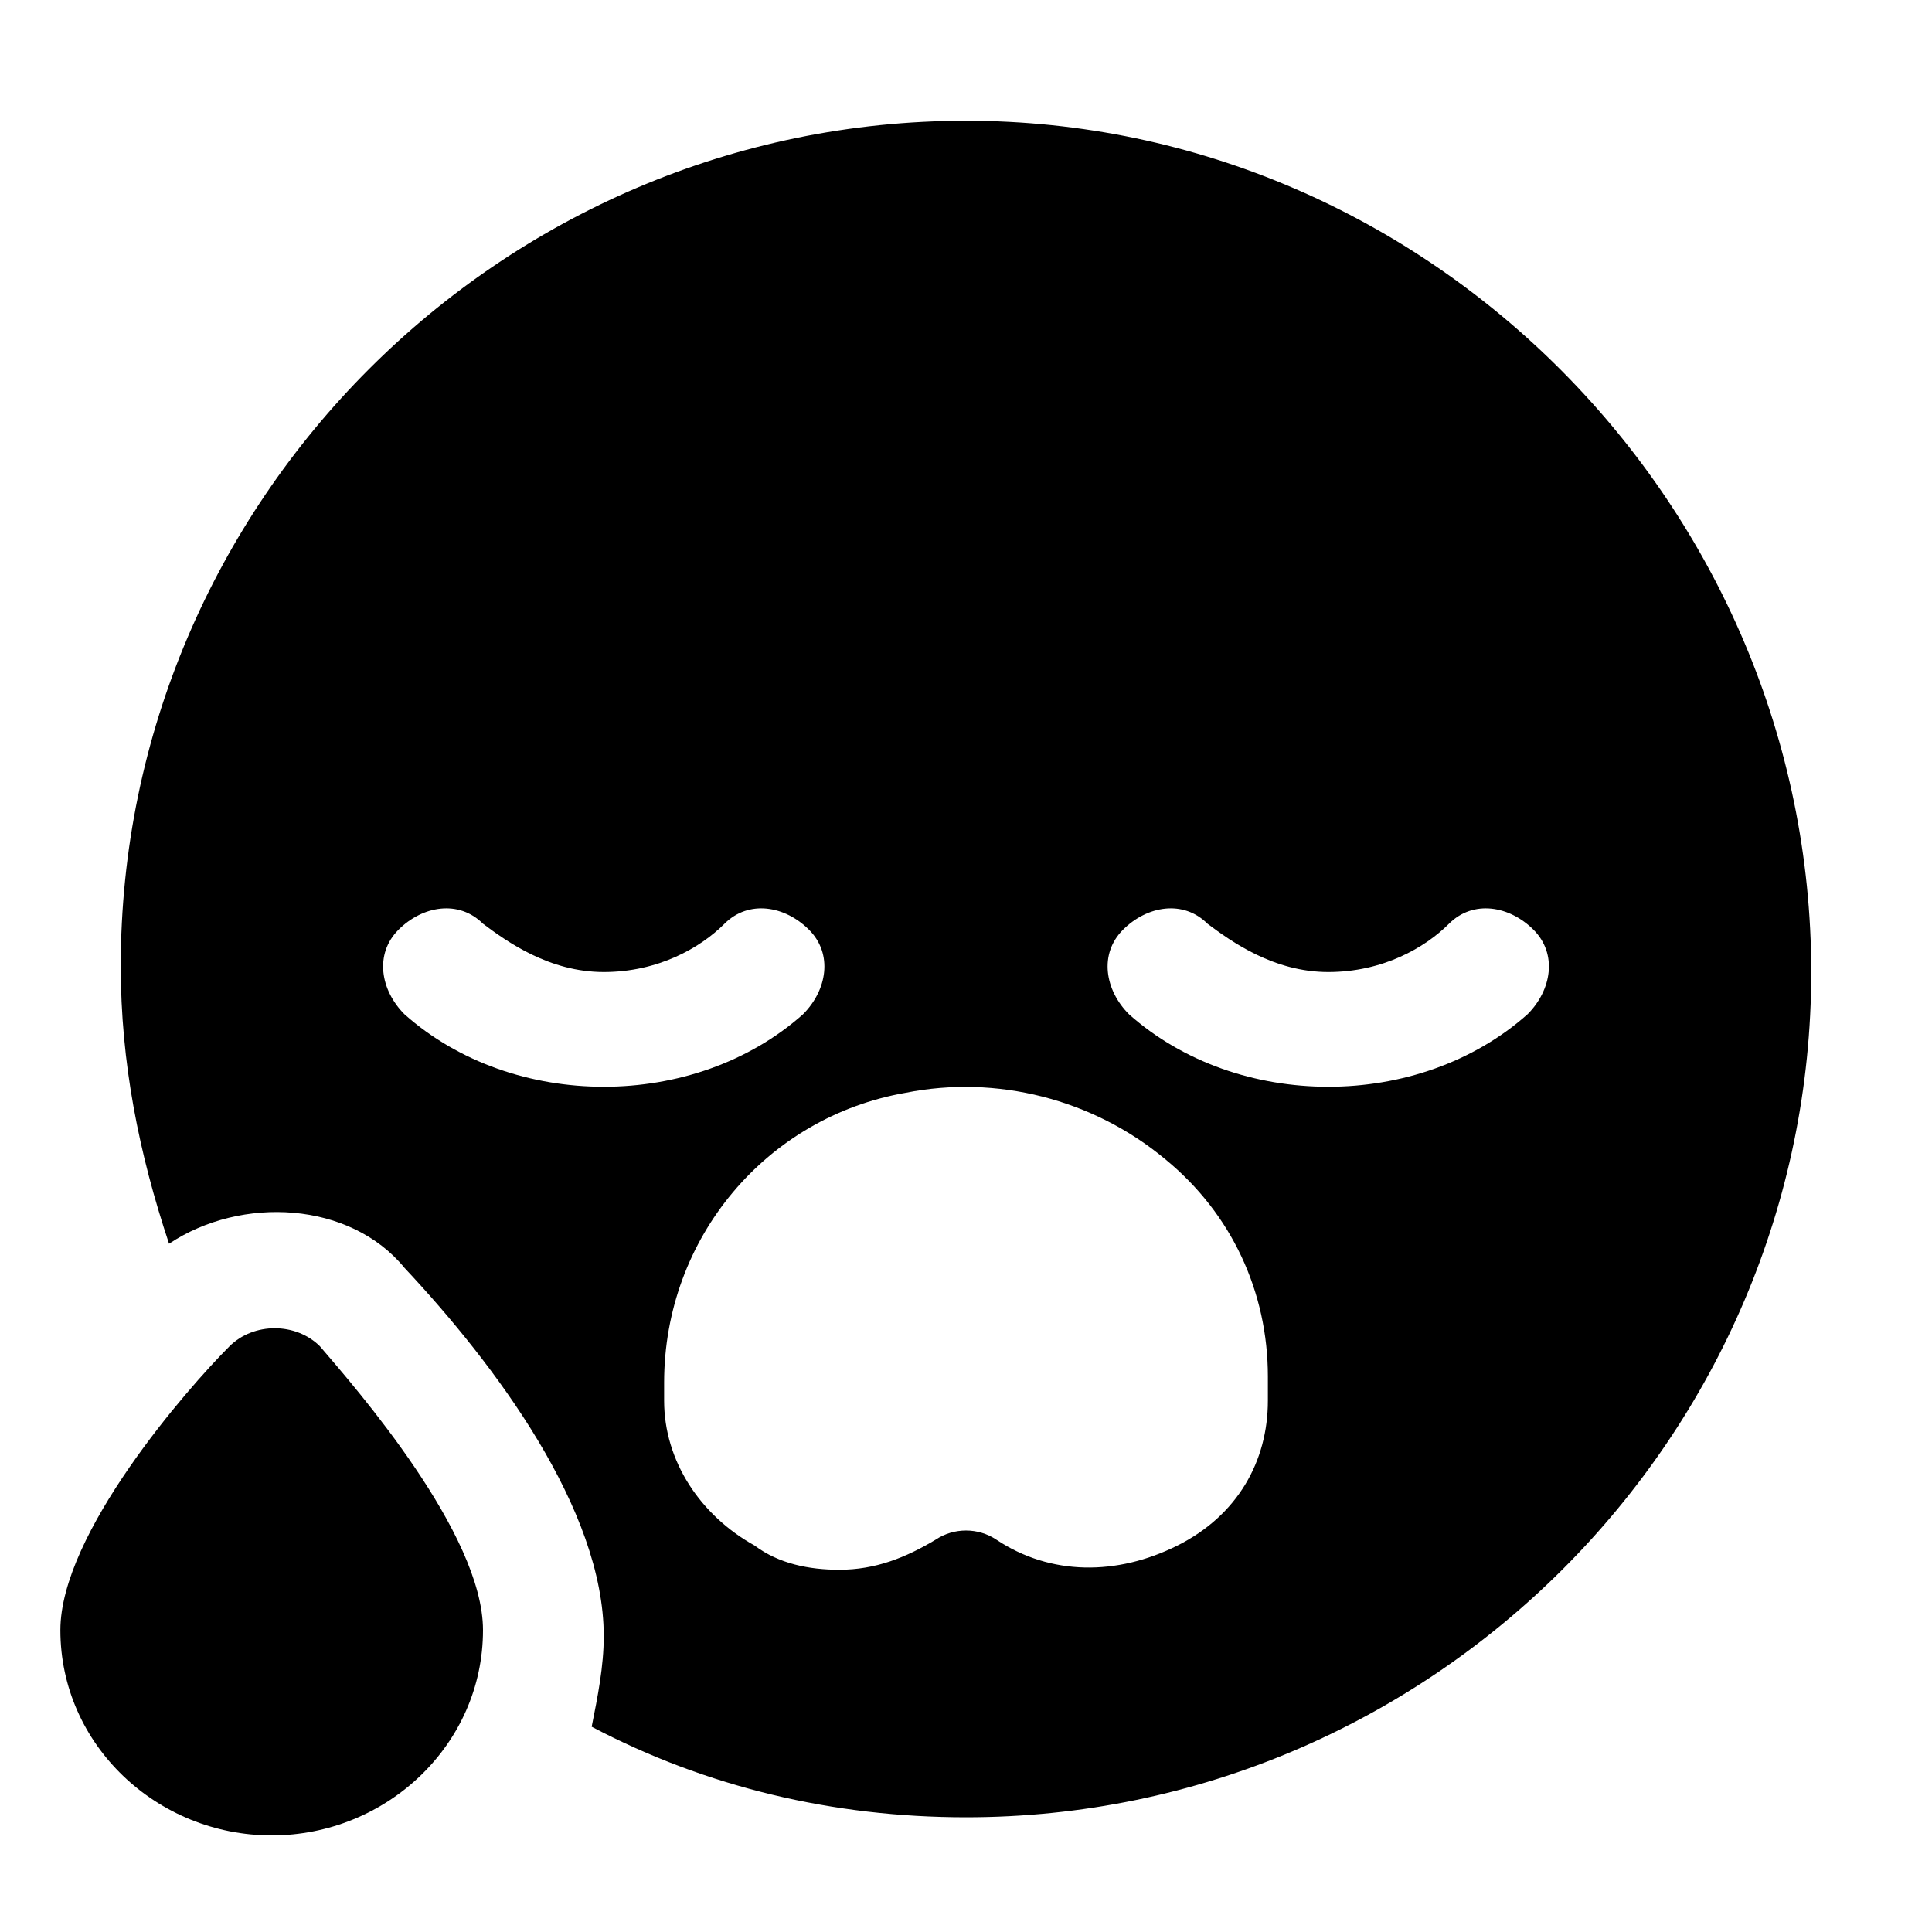 <?xml version="1.0" encoding="utf-8"?>
<svg fill="#000000" height="800px" width="800px" version="1.1" id="Icons" xmlns="http://www.w3.org/2000/svg" xmlns:xlink="http://www.w3.org/1999/xlink" 
	 viewBox="0 0 32 32" xml:space="preserve">
<g>
	<path d="M4.5,30.4C2.6,30.4,1,28.9,1,27c0-1.6,2.1-4,2.8-4.7c0.4-0.4,1.1-0.4,1.5,0C5.9,23,8,25.4,8,27C8,28.9,6.4,30.4,4.5,30.4z"
		/>
</g>
<path d="M16,2C8.3,2,2,8.3,2,16c0,1.6,0.3,3.1,0.8,4.6c1.2-0.8,3-0.7,3.9,0.4c1.5,1.6,3.3,4,3.3,6.1c0,0.5-0.1,1-0.2,1.5
	c1.9,1,4,1.5,6.2,1.5c7.7,0,14-6.3,14-14S23.7,2,16,2z M6.7,16.8c-0.4-0.4-0.5-1-0.1-1.4c0.4-0.4,1-0.5,1.4-0.1
	c0.4,0.3,1.1,0.8,2,0.8s1.6-0.4,2-0.8c0.4-0.4,1-0.3,1.4,0.1c0.4,0.4,0.3,1-0.1,1.4C12.4,17.6,11.2,18,10,18S7.6,17.6,6.7,16.8z
	 M21,23.2c0,1-0.5,1.9-1.5,2.4c-1,0.5-2.1,0.5-3-0.1c-0.3-0.2-0.7-0.2-1,0c-0.5,0.3-1,0.5-1.6,0.5c-0.5,0-1-0.1-1.4-0.4
	c-0.9-0.5-1.5-1.4-1.5-2.4v-0.3c0-2.4,1.7-4.4,4-4.8c1.5-0.3,3.1,0.1,4.3,1.1c1.1,0.9,1.7,2.2,1.7,3.6V23.2z M25.3,16.8
	C24.4,17.6,23.2,18,22,18s-2.4-0.4-3.3-1.2c-0.4-0.4-0.5-1-0.1-1.4c0.4-0.4,1-0.5,1.4-0.1c0.4,0.3,1.1,0.8,2,0.8s1.6-0.4,2-0.8
	c0.4-0.4,1-0.3,1.4,0.1S25.7,16.4,25.3,16.8z"/>
</svg>